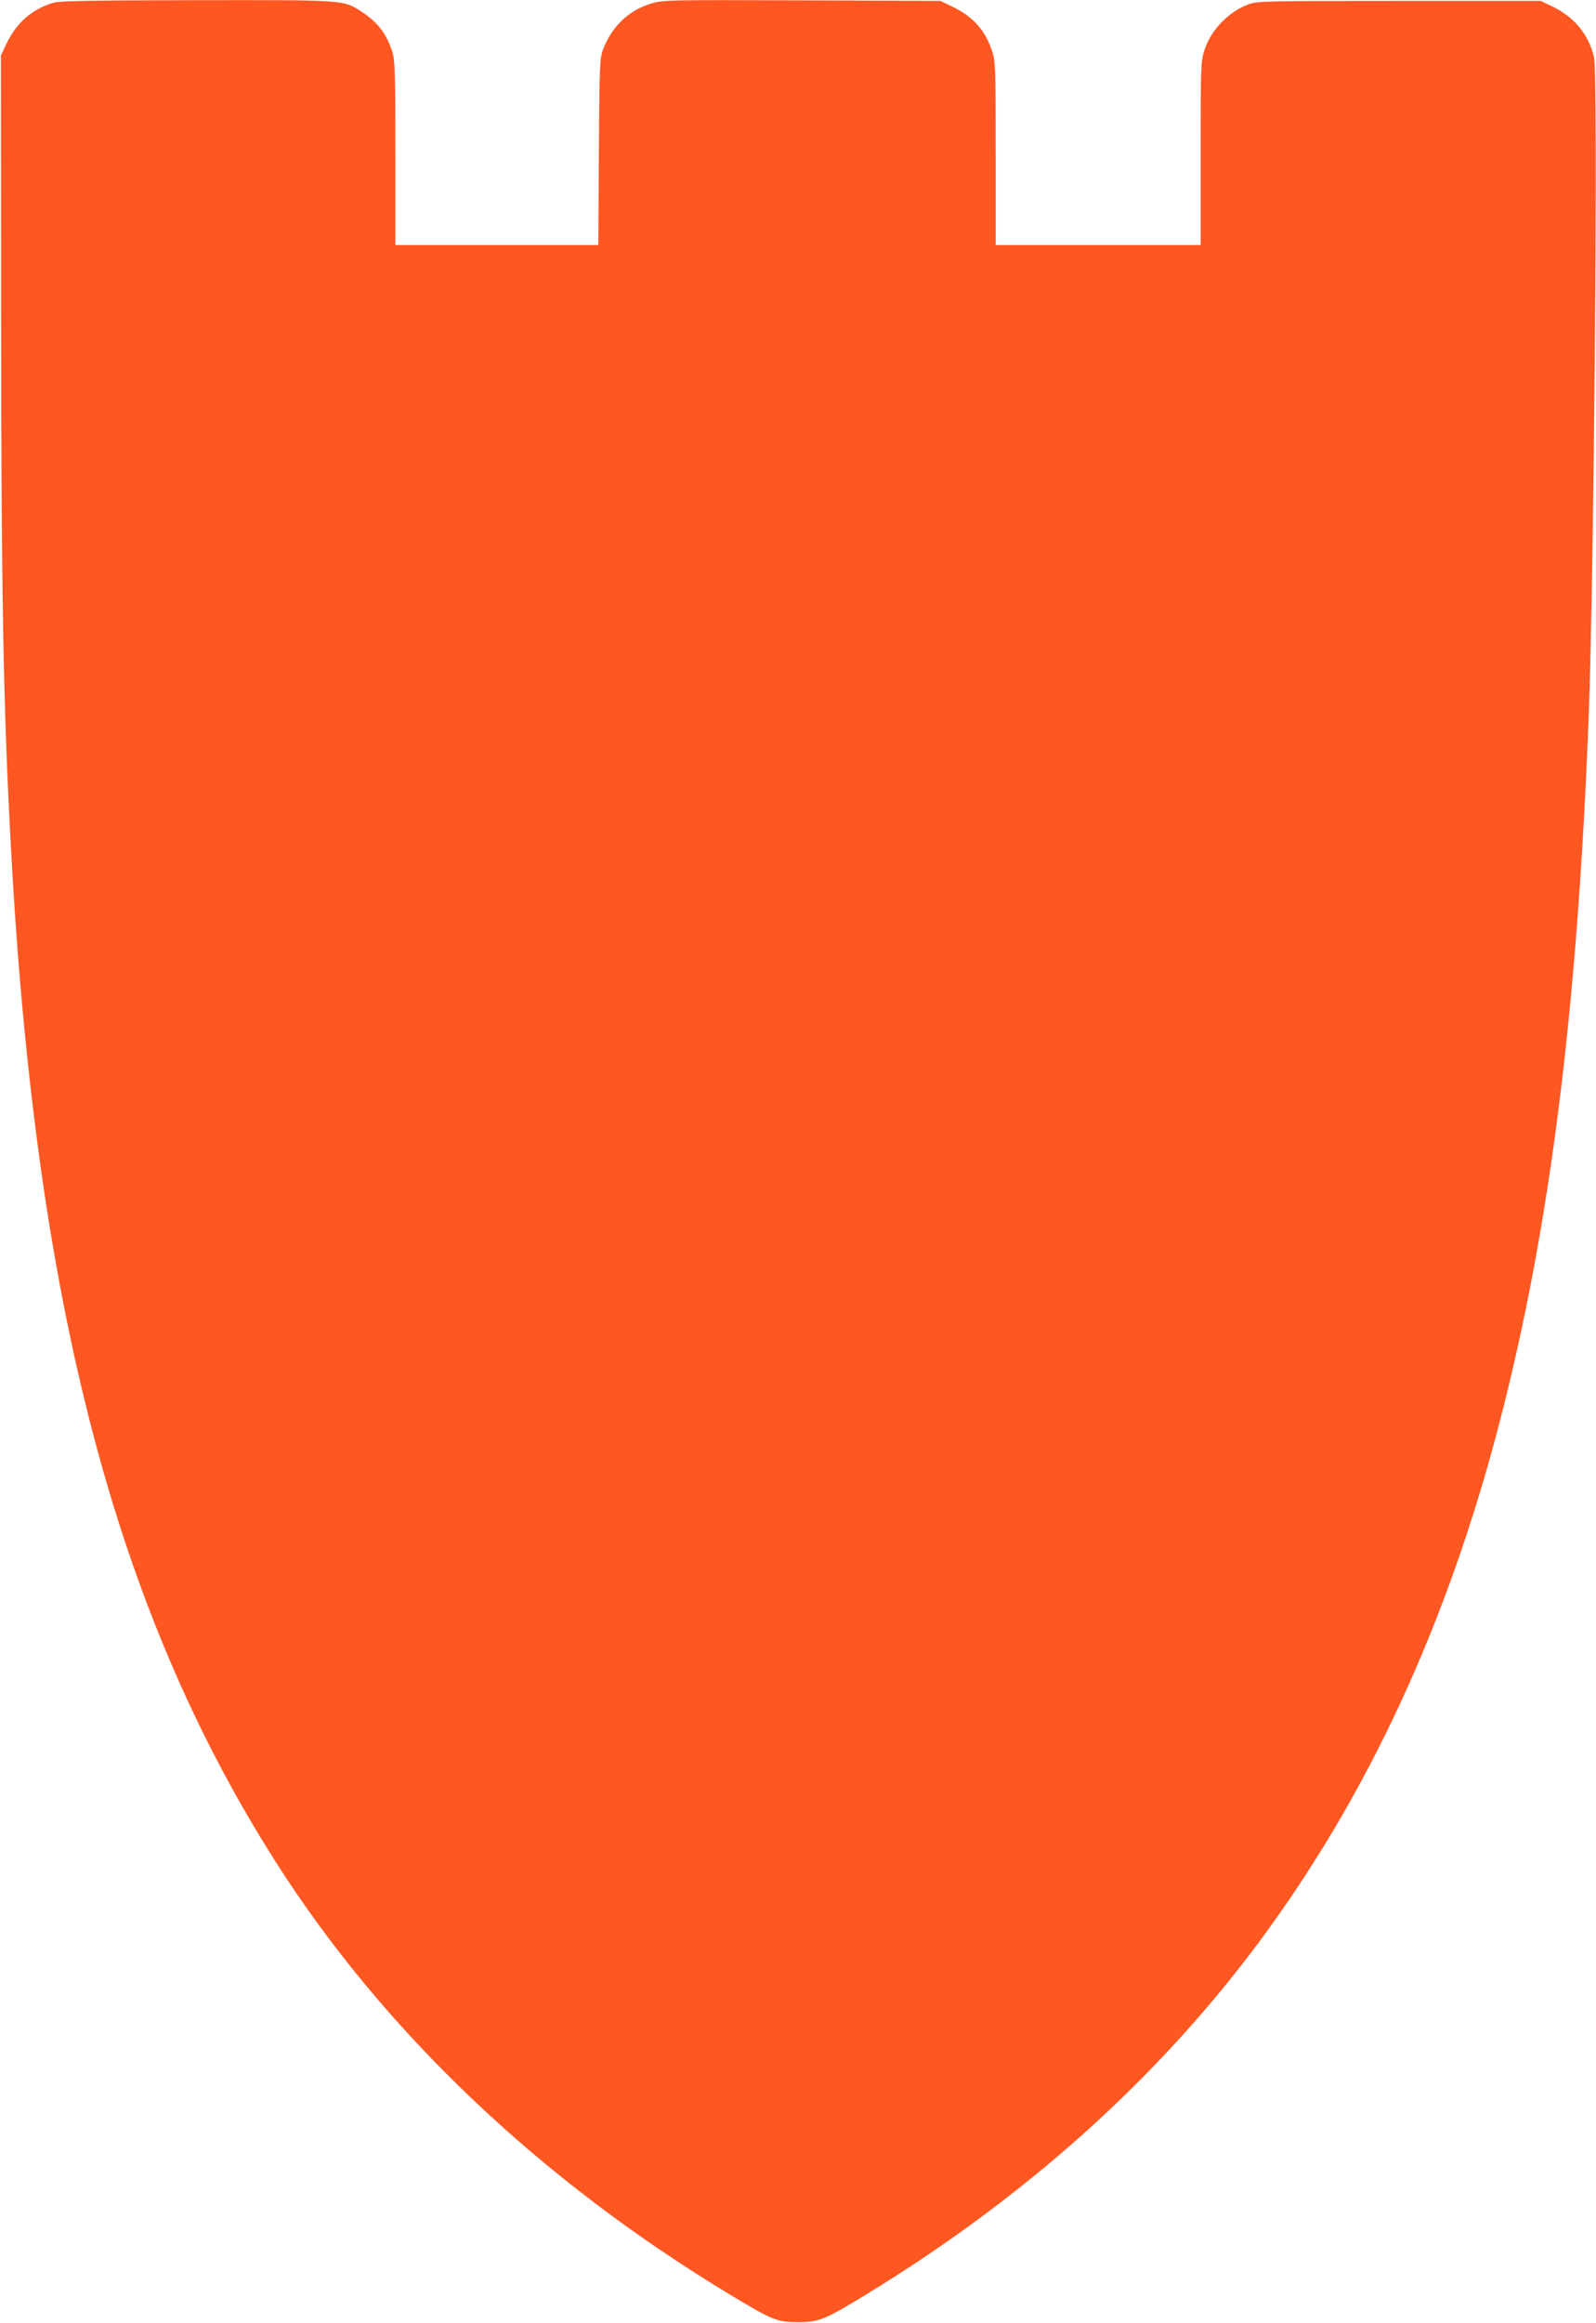 <?xml version="1.0" standalone="no"?>
<!DOCTYPE svg PUBLIC "-//W3C//DTD SVG 20010904//EN"
 "http://www.w3.org/TR/2001/REC-SVG-20010904/DTD/svg10.dtd">
<svg version="1.0" xmlns="http://www.w3.org/2000/svg"
 width="880pt" height="1280pt" viewBox="0 0 880 1280"
 preserveAspectRatio="xMidYMid meet">
<g transform="translate(0,1280) scale(0.1,-0.1)"
fill="#ff5722" stroke="none">
<path d="M299 12786 c-118 -33 -207 -109 -263 -226 l-31 -65 1 -1420 c1 -1550
12 -2160 54 -2940 135 -2517 576 -4204 1460 -5593 593 -931 1453 -1750 2506
-2385 236 -142 259 -151 374 -151 114 0 146 12 370 149 880 536 1607 1187
2168 1940 604 812 1043 1760 1332 2875 277 1071 428 2266 490 3890 29 764 52
3534 29 3625 -30 126 -109 221 -229 279 l-65 31 -780 0 c-748 0 -782 -1 -832
-19 -111 -42 -208 -143 -243 -255 -19 -59 -20 -93 -20 -567 l0 -504 -565 0
-565 0 0 505 c0 485 -1 508 -21 567 -38 114 -106 188 -219 242 l-65 31 -765 3
c-743 3 -766 2 -831 -18 -123 -37 -217 -127 -265 -255 -17 -46 -19 -90 -22
-562 l-3 -513 -560 0 -559 0 0 503 c0 431 -2 511 -16 558 -29 98 -81 167 -171
225 -100 65 -88 64 -908 63 -565 -1 -751 -4 -786 -13z"/>
</g>
</svg>
